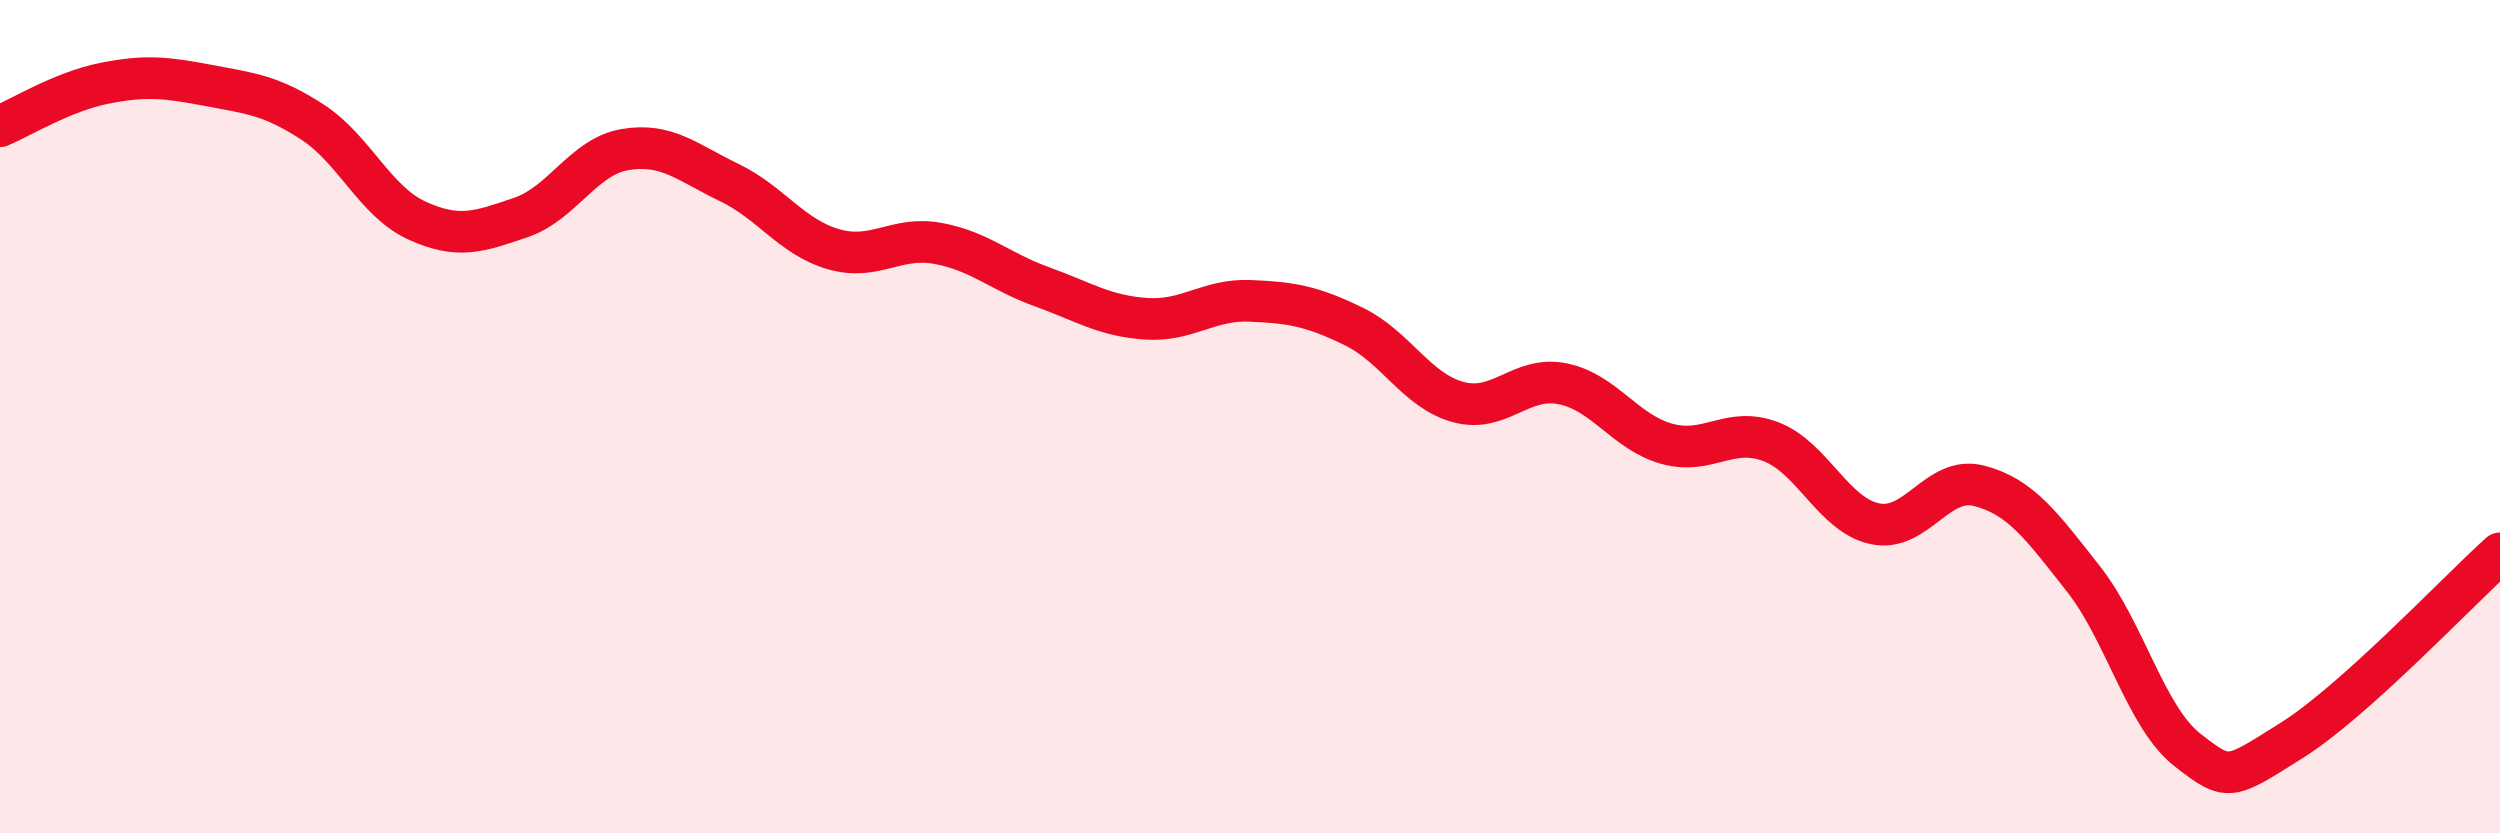 
    <svg width="60" height="20" viewBox="0 0 60 20" xmlns="http://www.w3.org/2000/svg">
      <path
        d="M 0,3.03 C 0.5,2.82 1.5,2.2 2.5,2 C 3.5,1.8 4,1.86 5,2.05 C 6,2.24 6.5,2.28 7.5,2.93 C 8.5,3.58 9,4.83 10,5.29 C 11,5.75 11.5,5.56 12.5,5.22 C 13.5,4.88 14,3.76 15,3.59 C 16,3.42 16.5,3.9 17.5,4.38 C 18.5,4.86 19,5.69 20,5.98 C 21,6.27 21.5,5.66 22.5,5.84 C 23.5,6.02 24,6.52 25,6.88 C 26,7.24 26.5,7.58 27.5,7.65 C 28.5,7.72 29,7.18 30,7.22 C 31,7.26 31.5,7.35 32.5,7.84 C 33.5,8.33 34,9.38 35,9.65 C 36,9.92 36.5,9.01 37.5,9.21 C 38.5,9.41 39,10.37 40,10.65 C 41,10.93 41.5,10.22 42.5,10.6 C 43.5,10.98 44,12.36 45,12.57 C 46,12.78 46.5,11.4 47.5,11.66 C 48.5,11.92 49,12.62 50,13.89 C 51,15.16 51.5,17.22 52.5,18 C 53.5,18.78 53.5,18.71 55,17.77 C 56.5,16.83 59,14.18 60,13.28L60 20L0 20Z"
        fill="#EB0A25"
        opacity="0.1"
        stroke-linecap="round"
        stroke-linejoin="round"
      />
      <path
        d="M 0,3.03 C 0.5,2.82 1.5,2.2 2.5,2 C 3.5,1.8 4,1.86 5,2.05 C 6,2.24 6.5,2.28 7.5,2.93 C 8.5,3.58 9,4.83 10,5.29 C 11,5.75 11.5,5.56 12.5,5.22 C 13.5,4.88 14,3.76 15,3.59 C 16,3.42 16.5,3.9 17.5,4.38 C 18.5,4.86 19,5.69 20,5.98 C 21,6.27 21.5,5.66 22.5,5.84 C 23.5,6.02 24,6.52 25,6.88 C 26,7.24 26.5,7.58 27.5,7.65 C 28.5,7.72 29,7.18 30,7.22 C 31,7.26 31.5,7.35 32.5,7.84 C 33.5,8.33 34,9.38 35,9.65 C 36,9.92 36.5,9.01 37.5,9.21 C 38.5,9.41 39,10.37 40,10.65 C 41,10.93 41.5,10.22 42.5,10.6 C 43.5,10.98 44,12.36 45,12.57 C 46,12.78 46.5,11.4 47.5,11.66 C 48.5,11.92 49,12.62 50,13.89 C 51,15.16 51.5,17.22 52.5,18 C 53.5,18.78 53.5,18.71 55,17.77 C 56.5,16.83 59,14.18 60,13.28"
        stroke="#EB0A25"
        stroke-width="1"
        fill="none"
        stroke-linecap="round"
        stroke-linejoin="round"
      />
    </svg>
  
